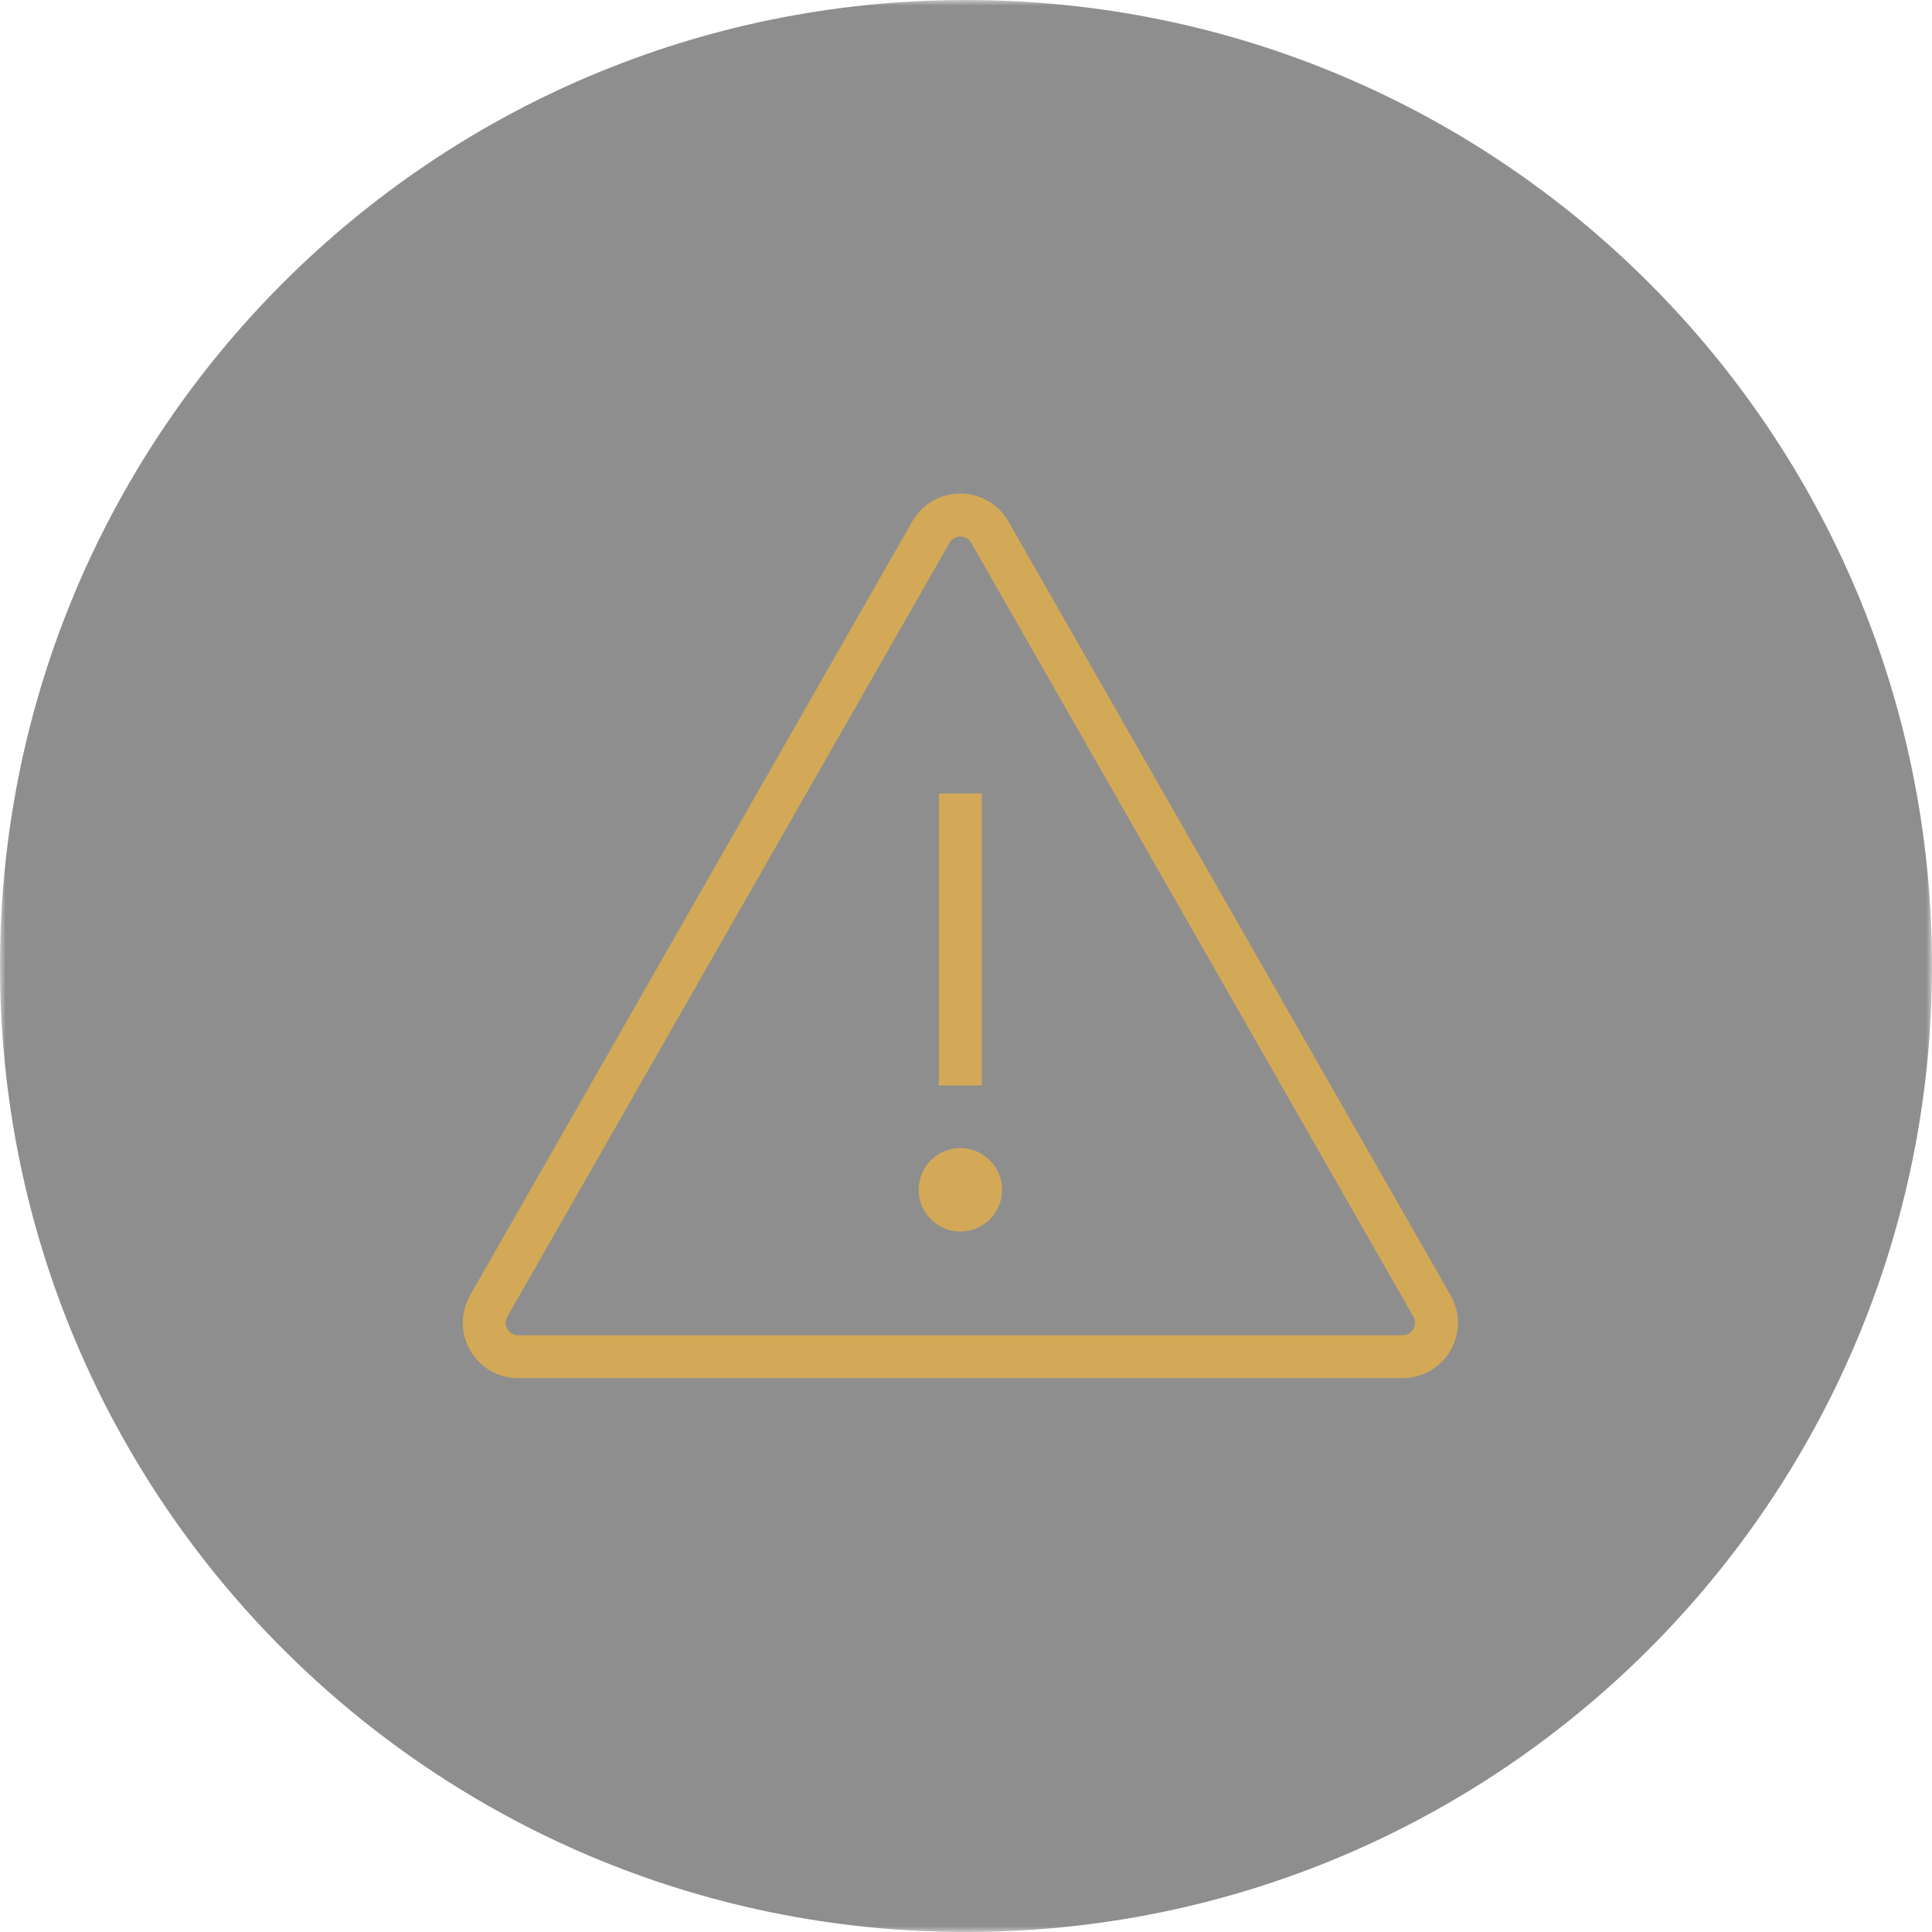 <?xml version="1.0" encoding="UTF-8"?> <svg xmlns="http://www.w3.org/2000/svg" width="171" height="171" viewBox="0 0 171 171" fill="none"><g clip-path="url(#clip0_1551_141)"><mask id="mask0_1551_141" style="mask-type:luminance" maskUnits="userSpaceOnUse" x="0" y="0" width="171" height="171"><path d="M171 0H0V171H171V0Z" fill="white"></path></mask><g mask="url(#mask0_1551_141)"><path d="M85.5 171C132.72 171 171 132.72 171 85.5C171 38.28 132.72 0 85.5 0C38.28 0 0 38.28 0 85.5C0 132.72 38.28 171 85.5 171Z" fill="#1E1E1E" fill-opacity="0.5"></path><path d="M82.395 47.097C83.547 45.081 86.453 45.081 87.605 47.097L126.743 115.589C127.886 117.589 126.442 120.077 124.138 120.077H45.862C43.559 120.077 42.114 117.589 43.257 115.589L82.395 47.097Z" stroke="#D3A958" stroke-width="3.8" stroke-miterlimit="10"></path><path d="M85 70.231V96.077" stroke="#D3A958" stroke-width="3.8" stroke-miterlimit="10"></path><path d="M85 109C87.039 109 88.692 107.347 88.692 105.308C88.692 103.269 87.039 101.616 85 101.616C82.961 101.616 81.308 103.269 81.308 105.308C81.308 107.347 82.961 109 85 109Z" fill="#D3A958"></path></g></g><defs><clipPath id="clip0_1551_141"><rect width="171" height="171" fill="white"></rect></clipPath></defs></svg> 
